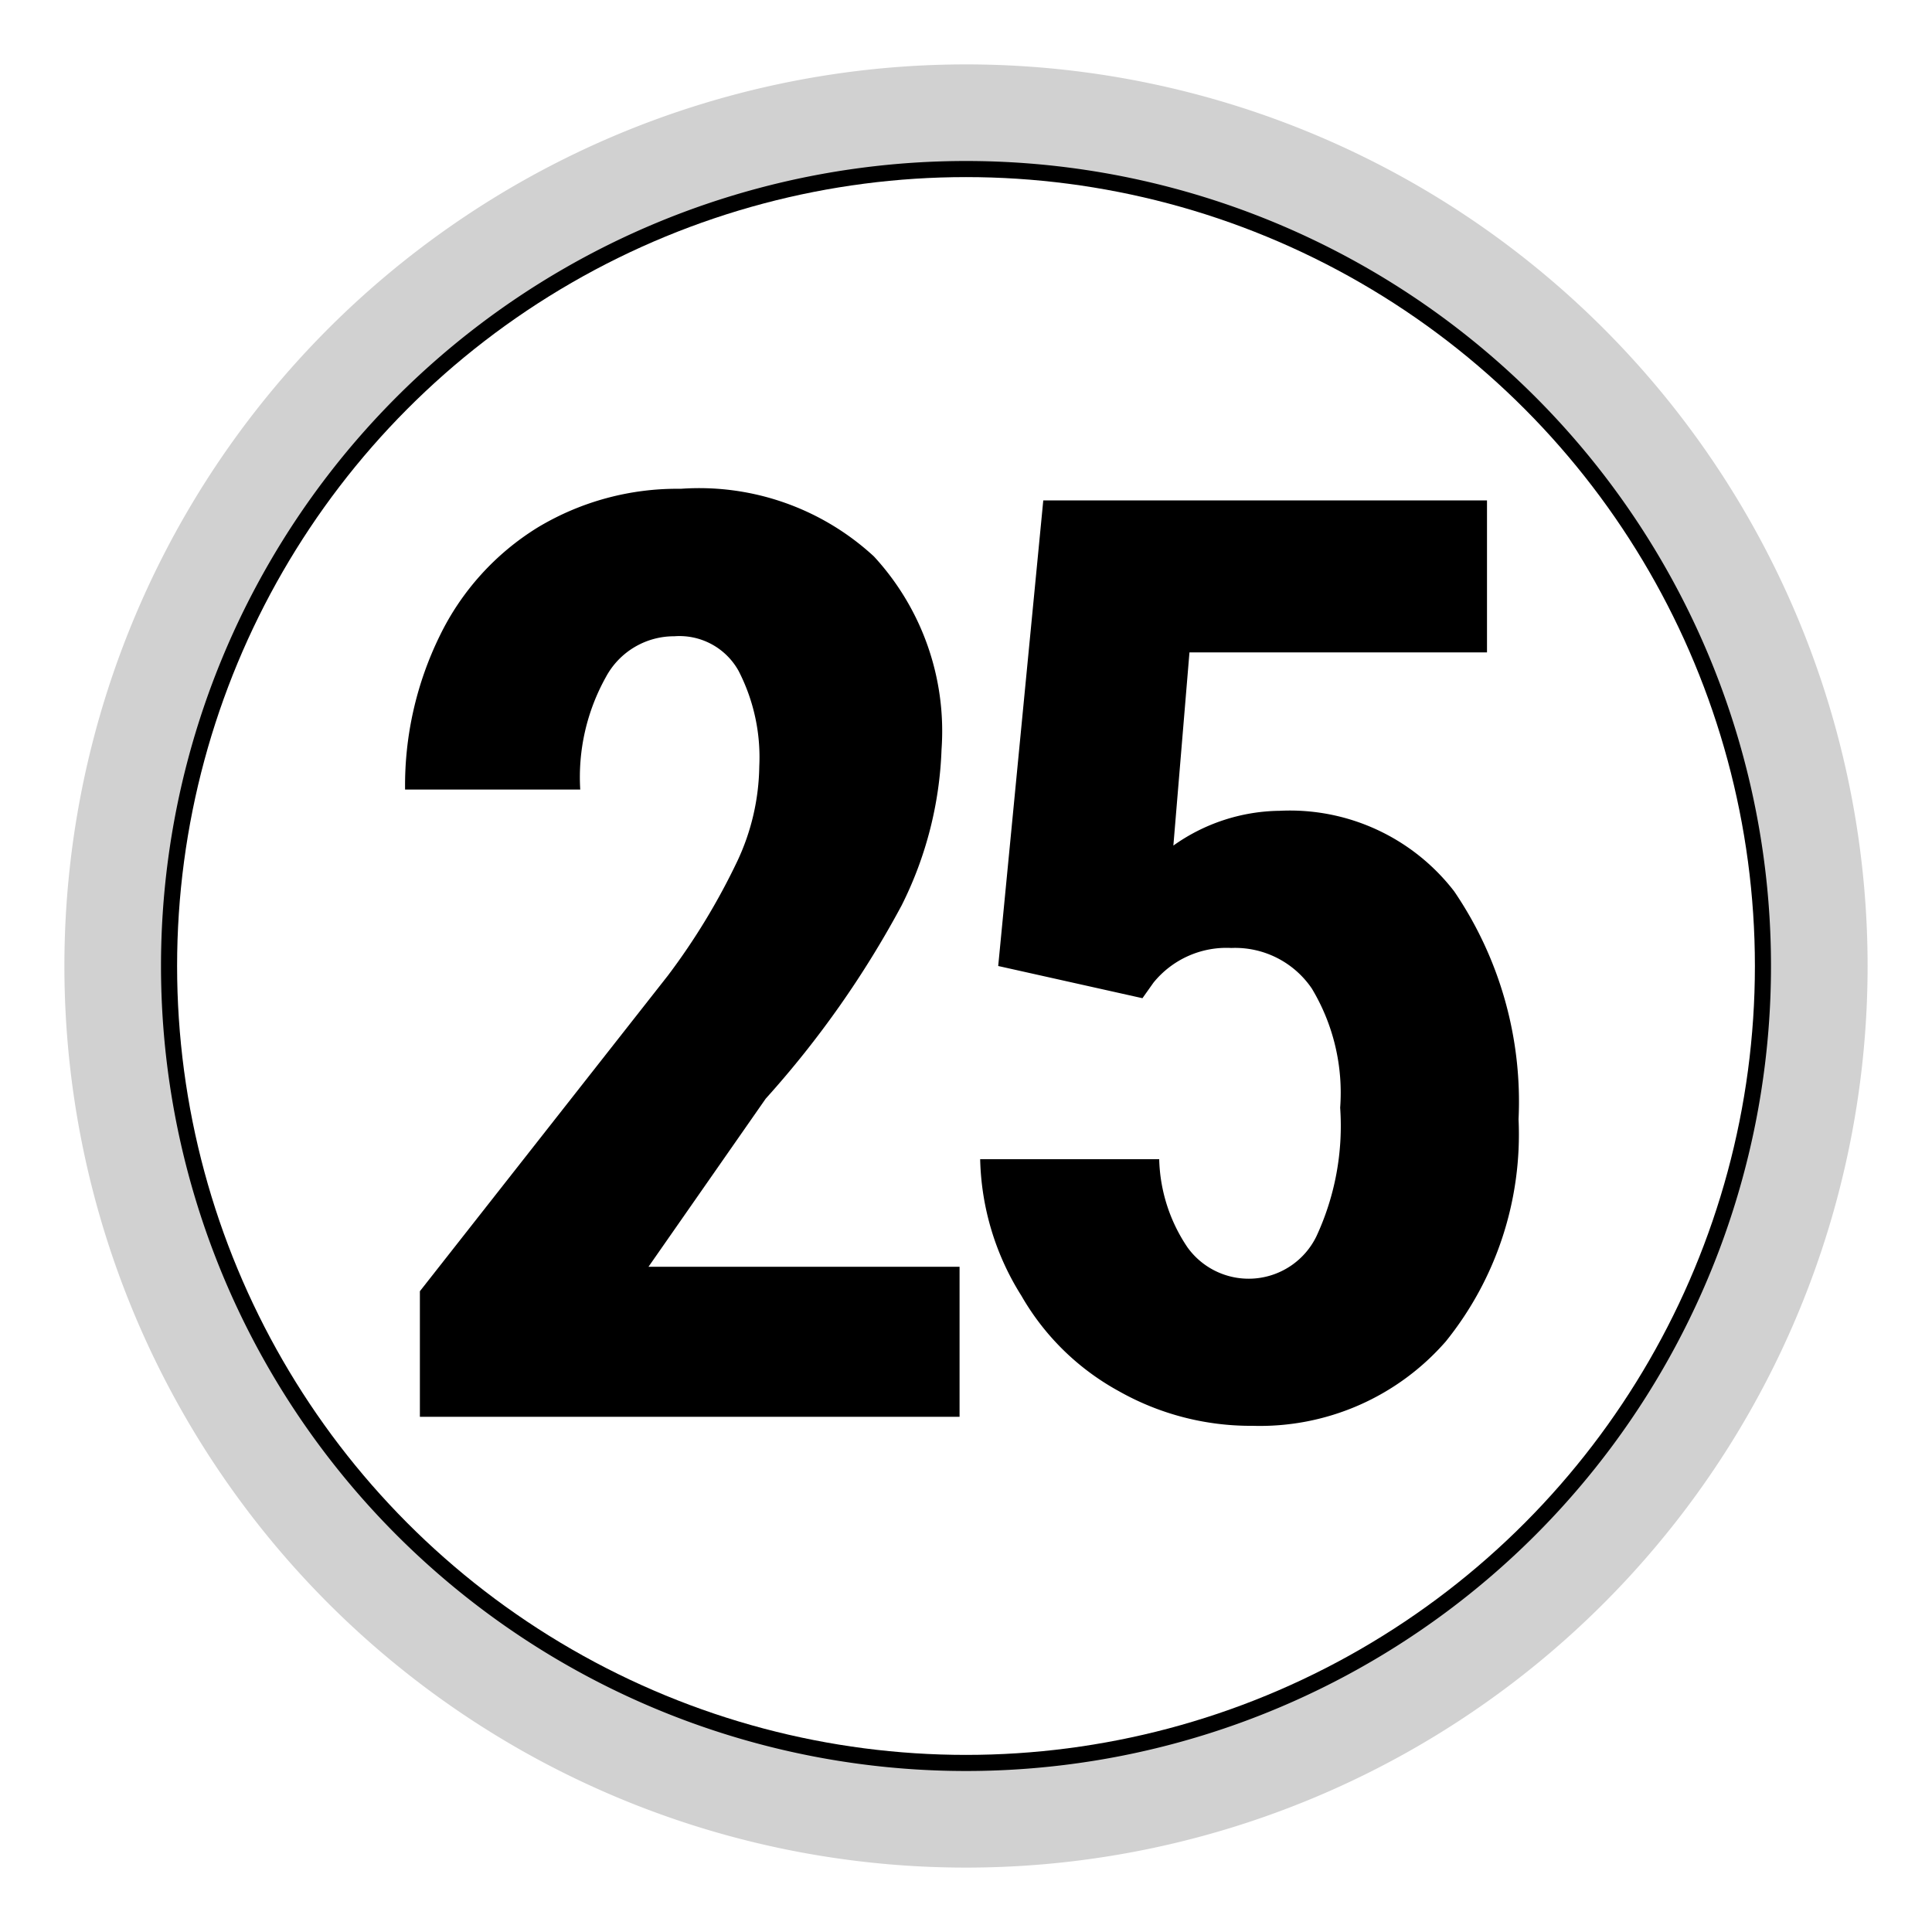 <svg id="Livello_1" data-name="Livello 1" xmlns="http://www.w3.org/2000/svg" viewBox="0 0 30 30"><defs><style>.cls-1{fill:none;stroke:#000;stroke-miterlimit:10;stroke-width:0.5px;}.cls-2{fill:#d1d1d1;}</style></defs><circle class="cls-1" cx="15" cy="15" r="12.5"/><path d="M14.9,22H6.52V20.05l3.85-4.9a10.3,10.3,0,0,0,1.08-1.78,3.56,3.56,0,0,0,.34-1.47,2.93,2.93,0,0,0-.32-1.48,1.05,1.05,0,0,0-1-.54,1.2,1.2,0,0,0-1.06.63,3.19,3.19,0,0,0-.4,1.75H6.29a5.28,5.28,0,0,1,.54-2.39A4.06,4.06,0,0,1,8.35,8.19a4.2,4.2,0,0,1,2.22-.6,4,4,0,0,1,3,1.05,4,4,0,0,1,1.05,3A5.84,5.84,0,0,1,14,14.06a15.23,15.23,0,0,1-2.11,3l-1.82,2.61H14.9Z"/><path d="M15.5,15l.7-7.23h6.89v2.36H18.47l-.25,3a2.9,2.9,0,0,1,1.65-.54,3.22,3.22,0,0,1,2.71,1.25,5.8,5.8,0,0,1,1,3.54,5.12,5.12,0,0,1-1.13,3.45,3.83,3.83,0,0,1-3,1.31,4.16,4.16,0,0,1-2.08-.54,3.9,3.9,0,0,1-1.51-1.48A4.14,4.14,0,0,1,15.22,18H18a2.55,2.55,0,0,0,.44,1.37,1.17,1.17,0,0,0,2-.17,4.07,4.07,0,0,0,.37-2,3.14,3.14,0,0,0-.44-1.85,1.44,1.44,0,0,0-1.25-.63,1.46,1.46,0,0,0-1.21.54l-.17.24Z"/><path class="cls-2" d="M15,2.5A12.5,12.5,0,1,1,2.5,15,12.5,12.5,0,0,1,15,2.5M15,1A14,14,0,1,0,29,15,14,14,0,0,0,15,1Z"/></svg>